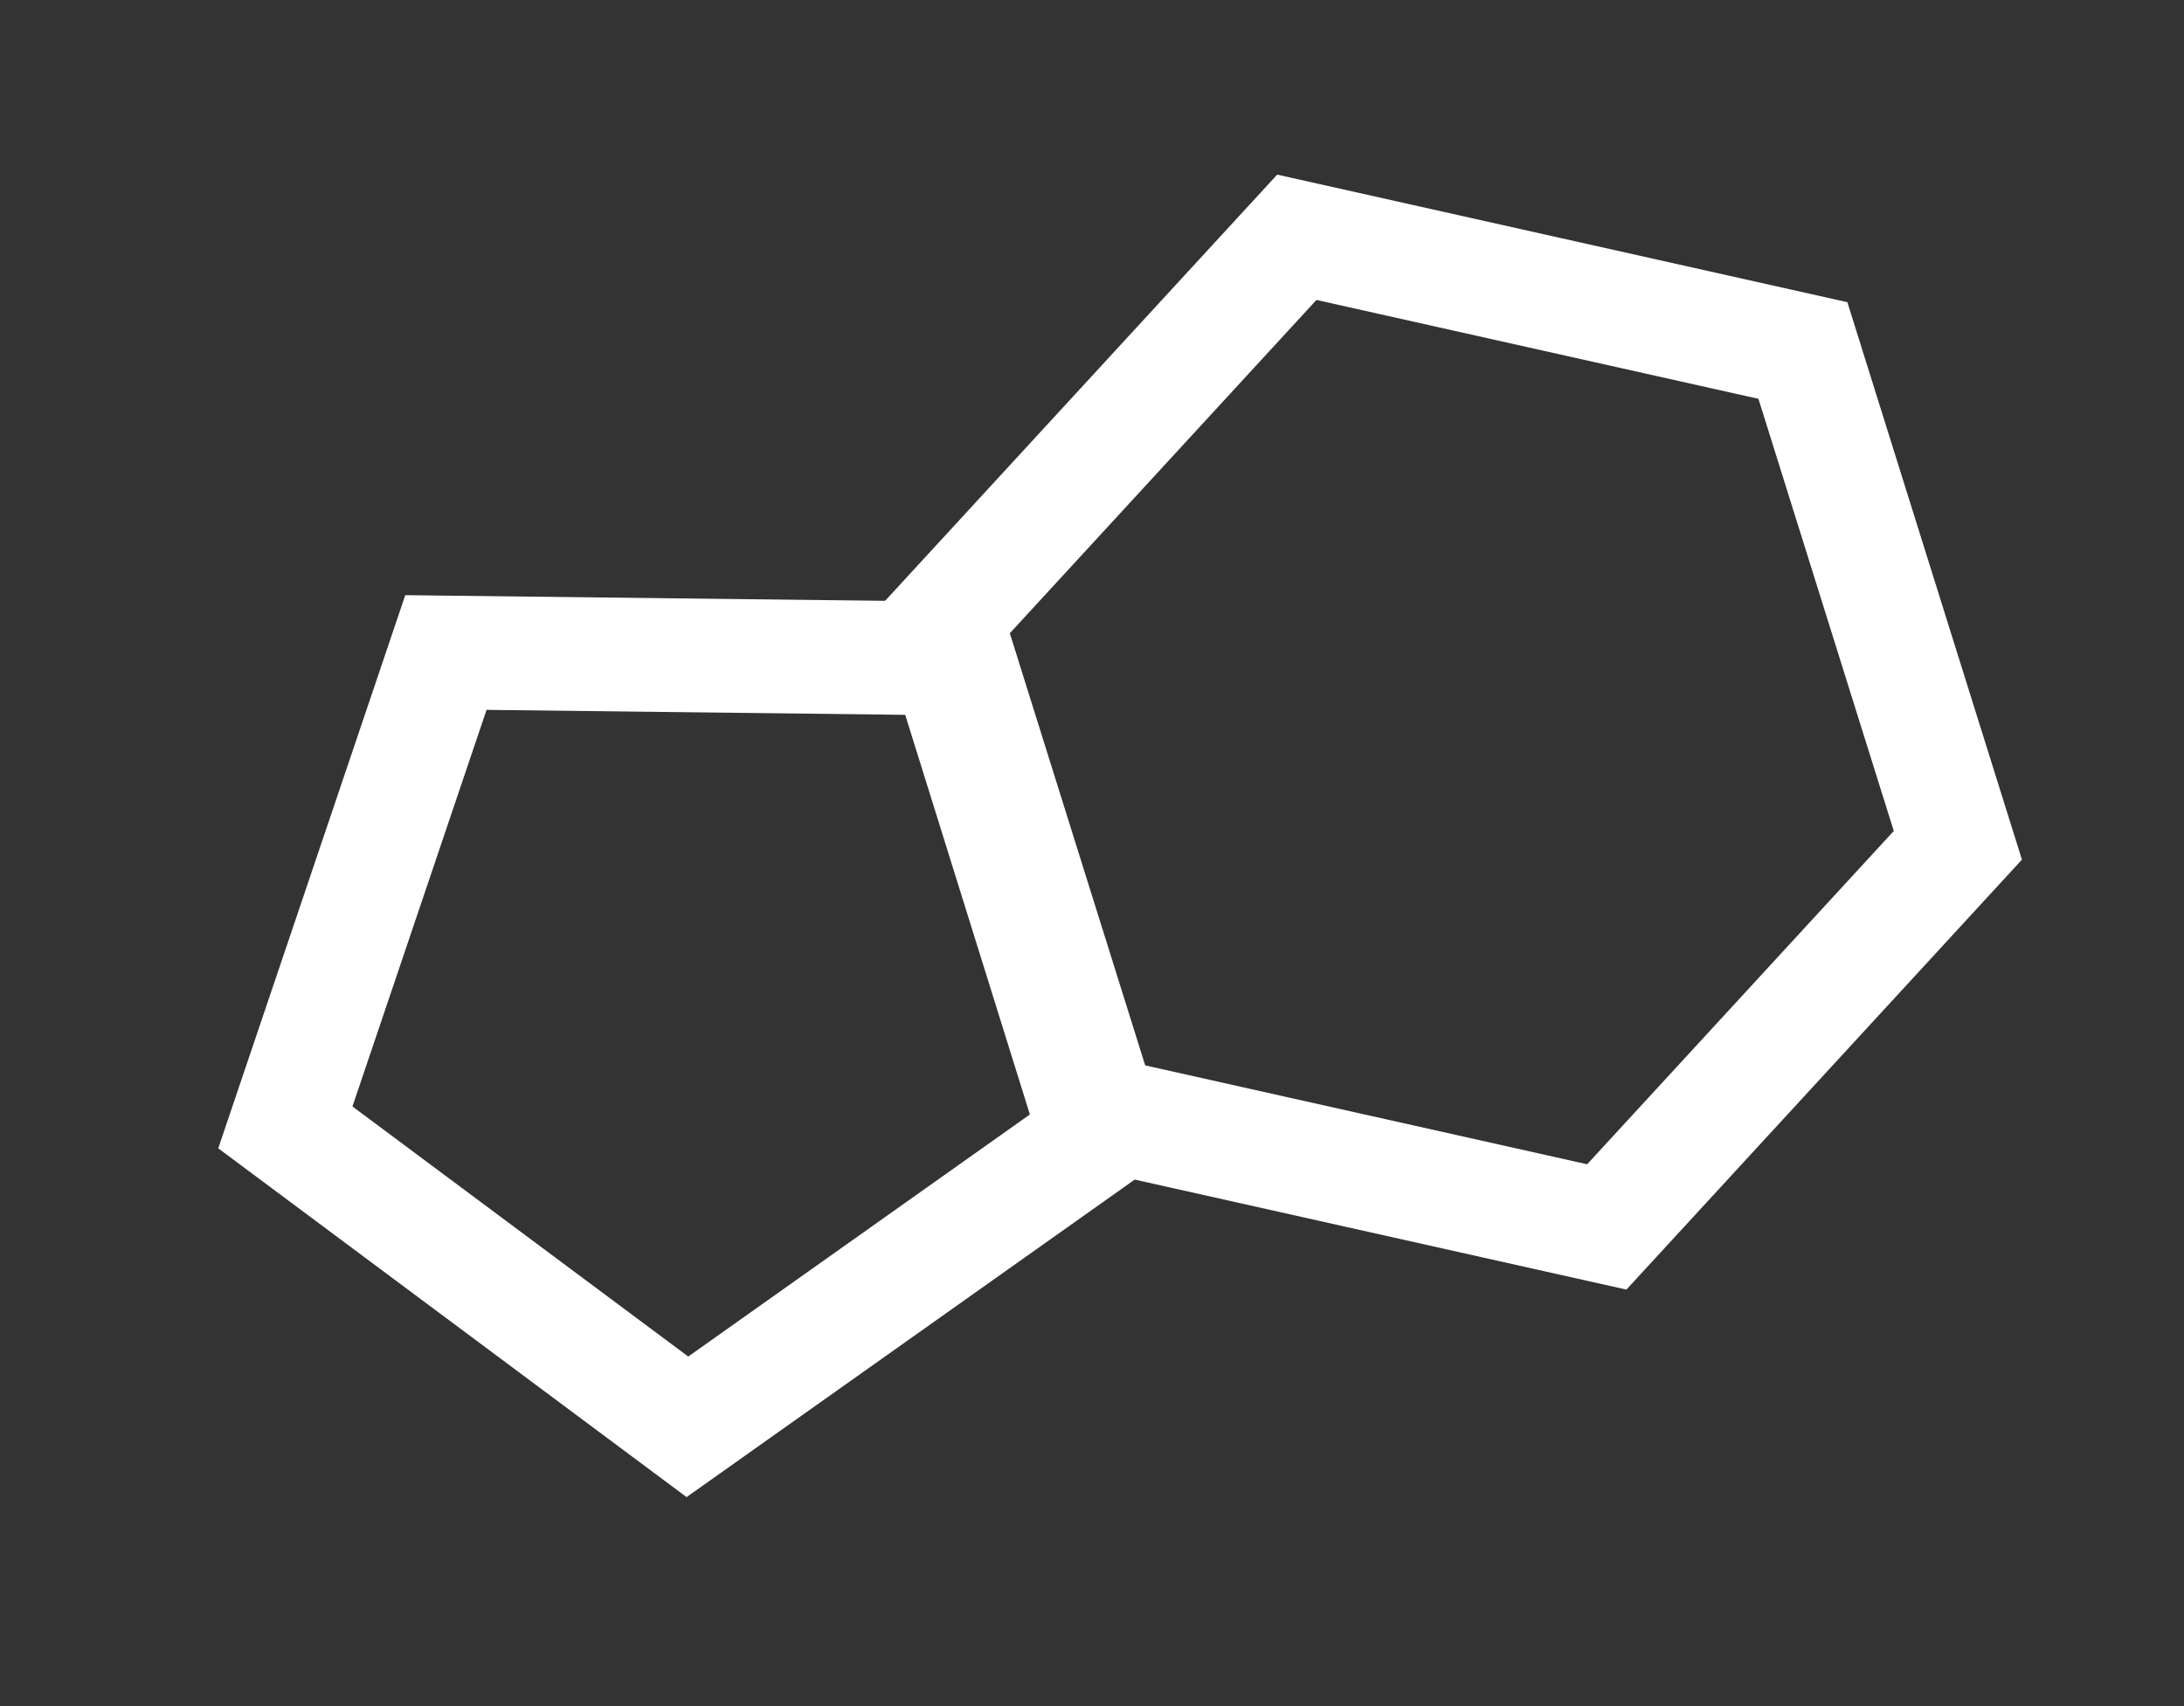 <?xml version="1.0" encoding="UTF-8"?> <svg xmlns="http://www.w3.org/2000/svg" width="64" height="50" viewBox="0 0 64 50" fill="none"><rect x="0" y="0" width="64" height="50" fill="#333333" stroke="none"/> <path d="M8.362 33.04L13.067 19.123L27.757 19.297L32.131 33.321L20.144 41.815L8.362 33.04Z" stroke="white" stroke-width="3.333"></path> <path d="M27.714 18.138L38.002 6.954L52.832 10.272L57.373 24.773L47.085 35.957L32.256 32.639L27.714 18.138Z" stroke="white" stroke-width="3.333"></path> </svg> 